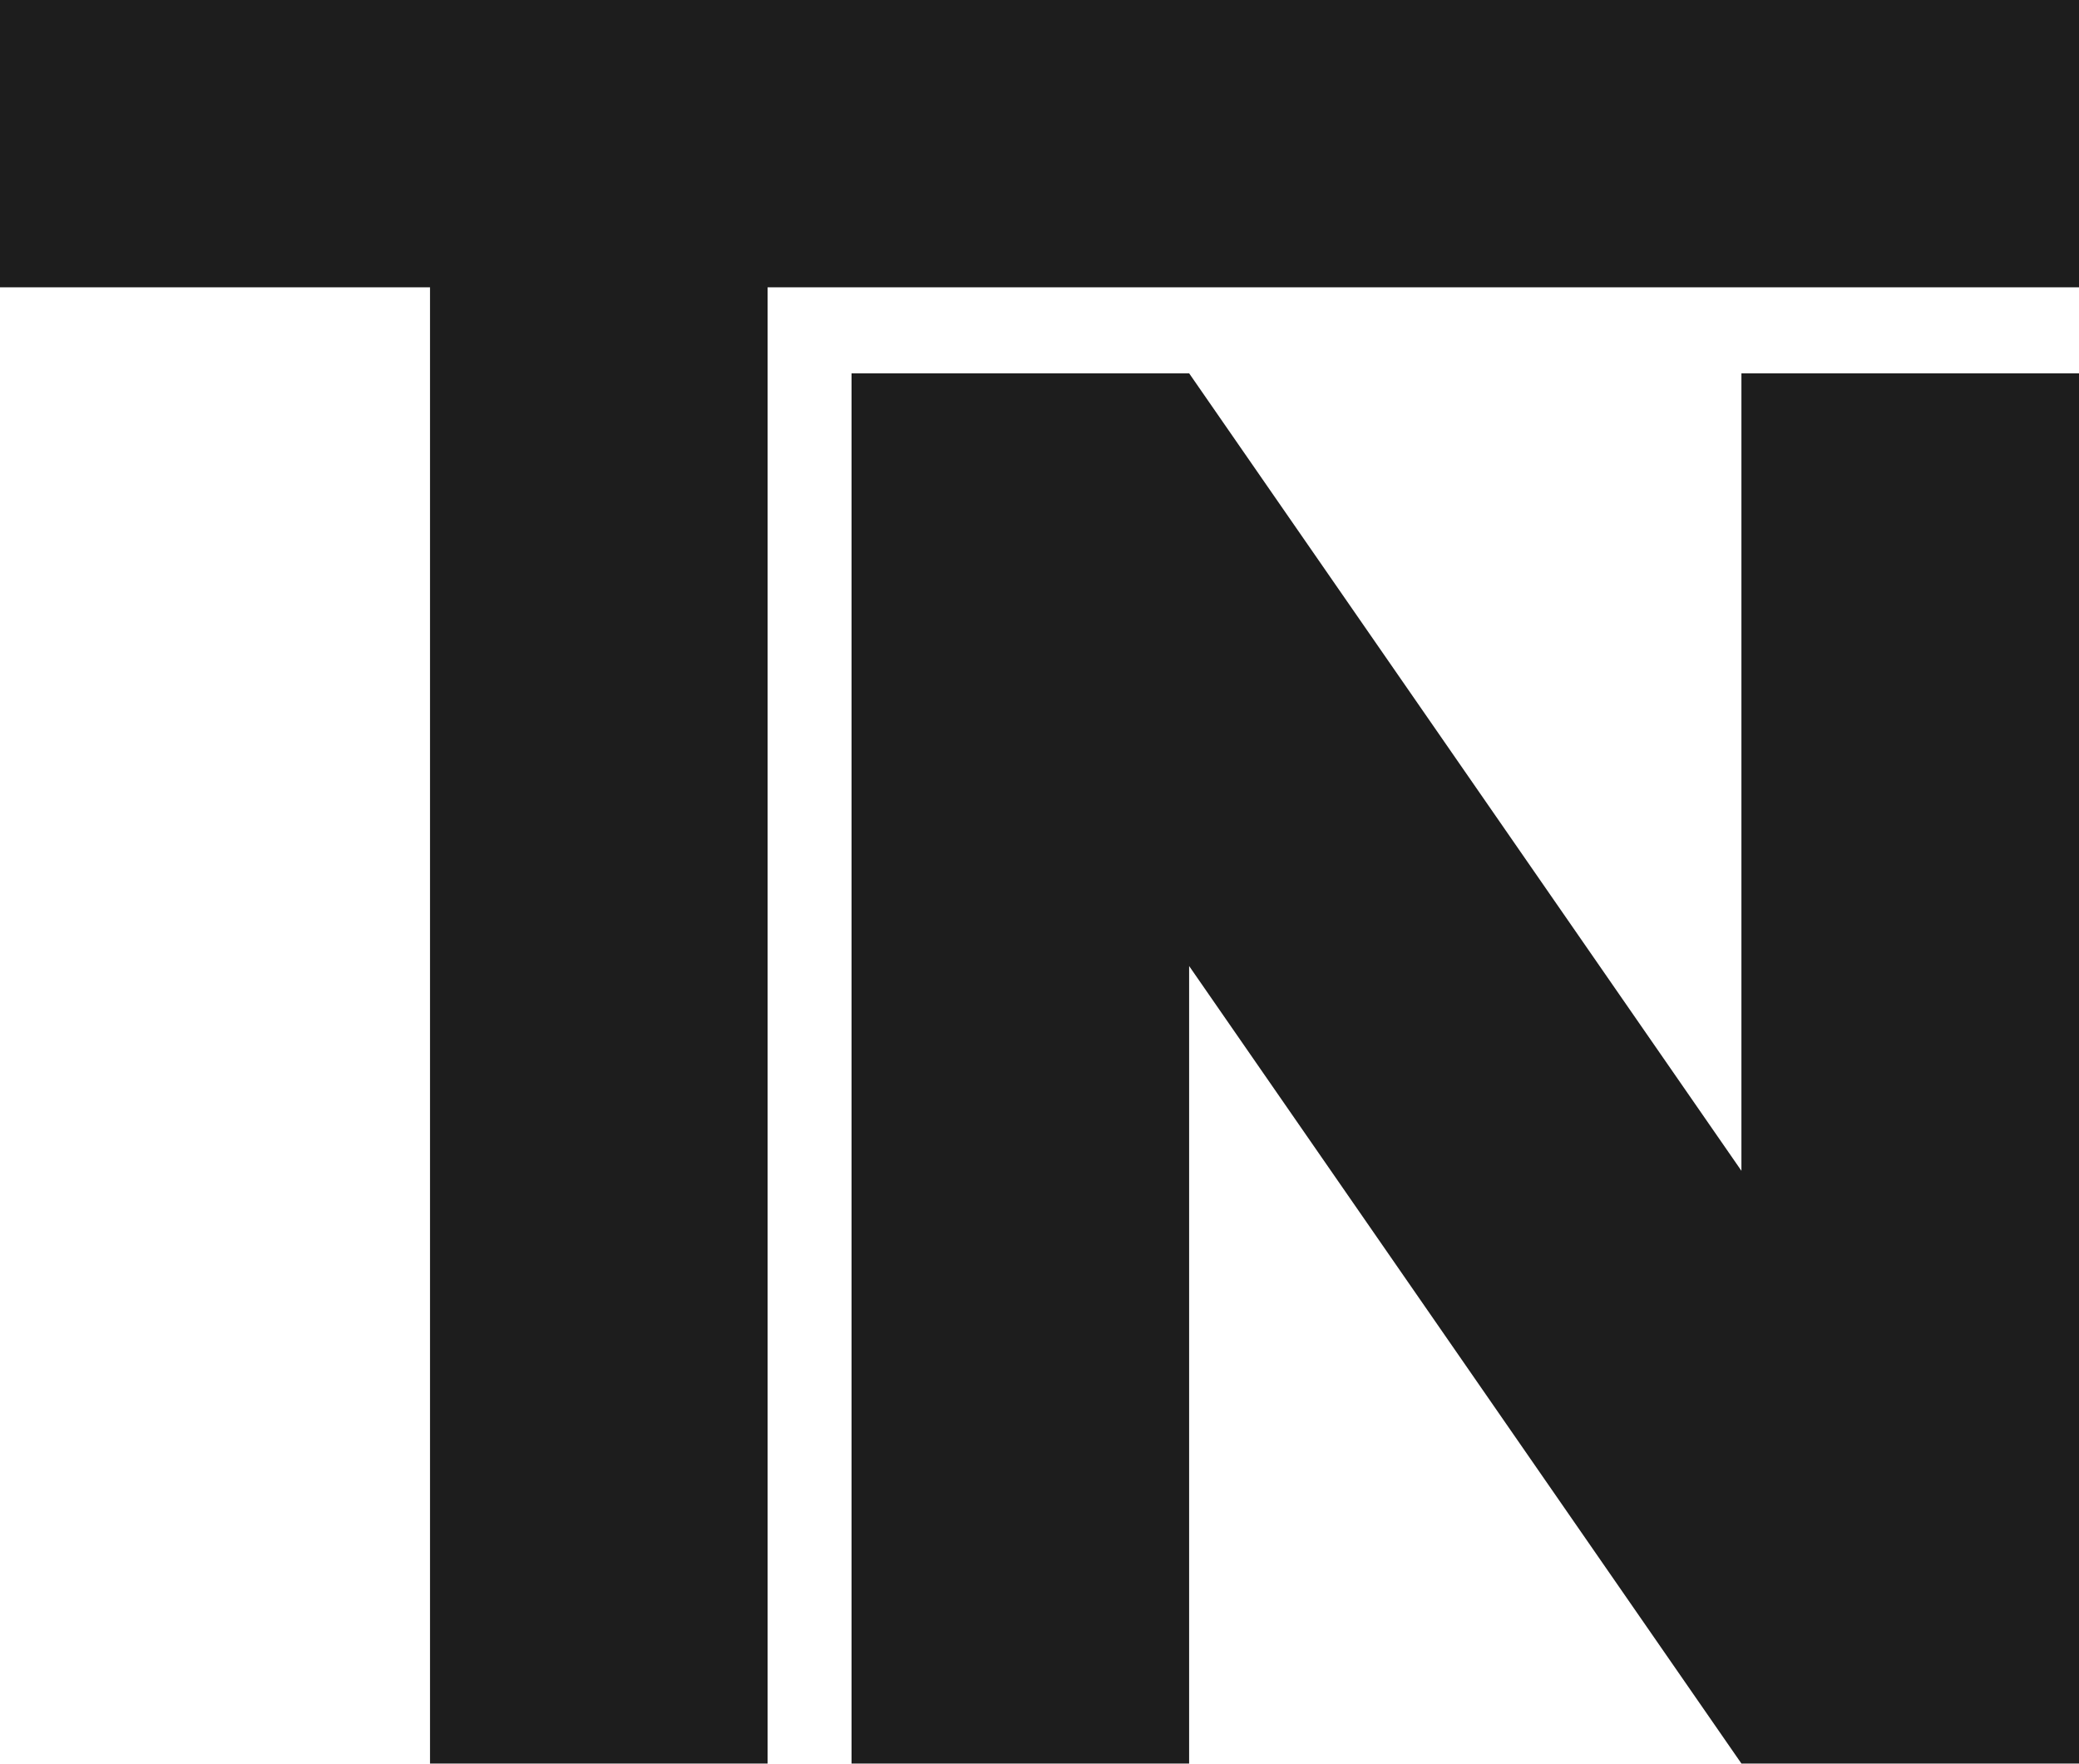 <svg xmlns="http://www.w3.org/2000/svg" viewBox="0 0 71.07 60.29"><defs><style>.cls-1{fill:#1d1d1d;}</style></defs><g id="Calque_2" data-name="Calque 2"><g id="Calque_1-2" data-name="Calque 1"><g id="Calque_2-2" data-name="Calque 2"><g id="Calque_1-2-2" data-name="Calque 1-2"><polygon class="cls-1" points="71.07 0 0 0 0 9.82 14.7 9.82 14.7 60.28 26.24 60.28 26.24 9.82 71.07 9.82 71.07 0"/><polygon class="cls-1" points="59.53 12.76 59.53 40.02 40.65 12.76 29.11 12.76 29.11 60.28 40.65 60.28 40.65 33.02 59.53 60.28 71.07 60.28 71.07 12.76 59.53 12.76"/></g></g></g></g></svg>